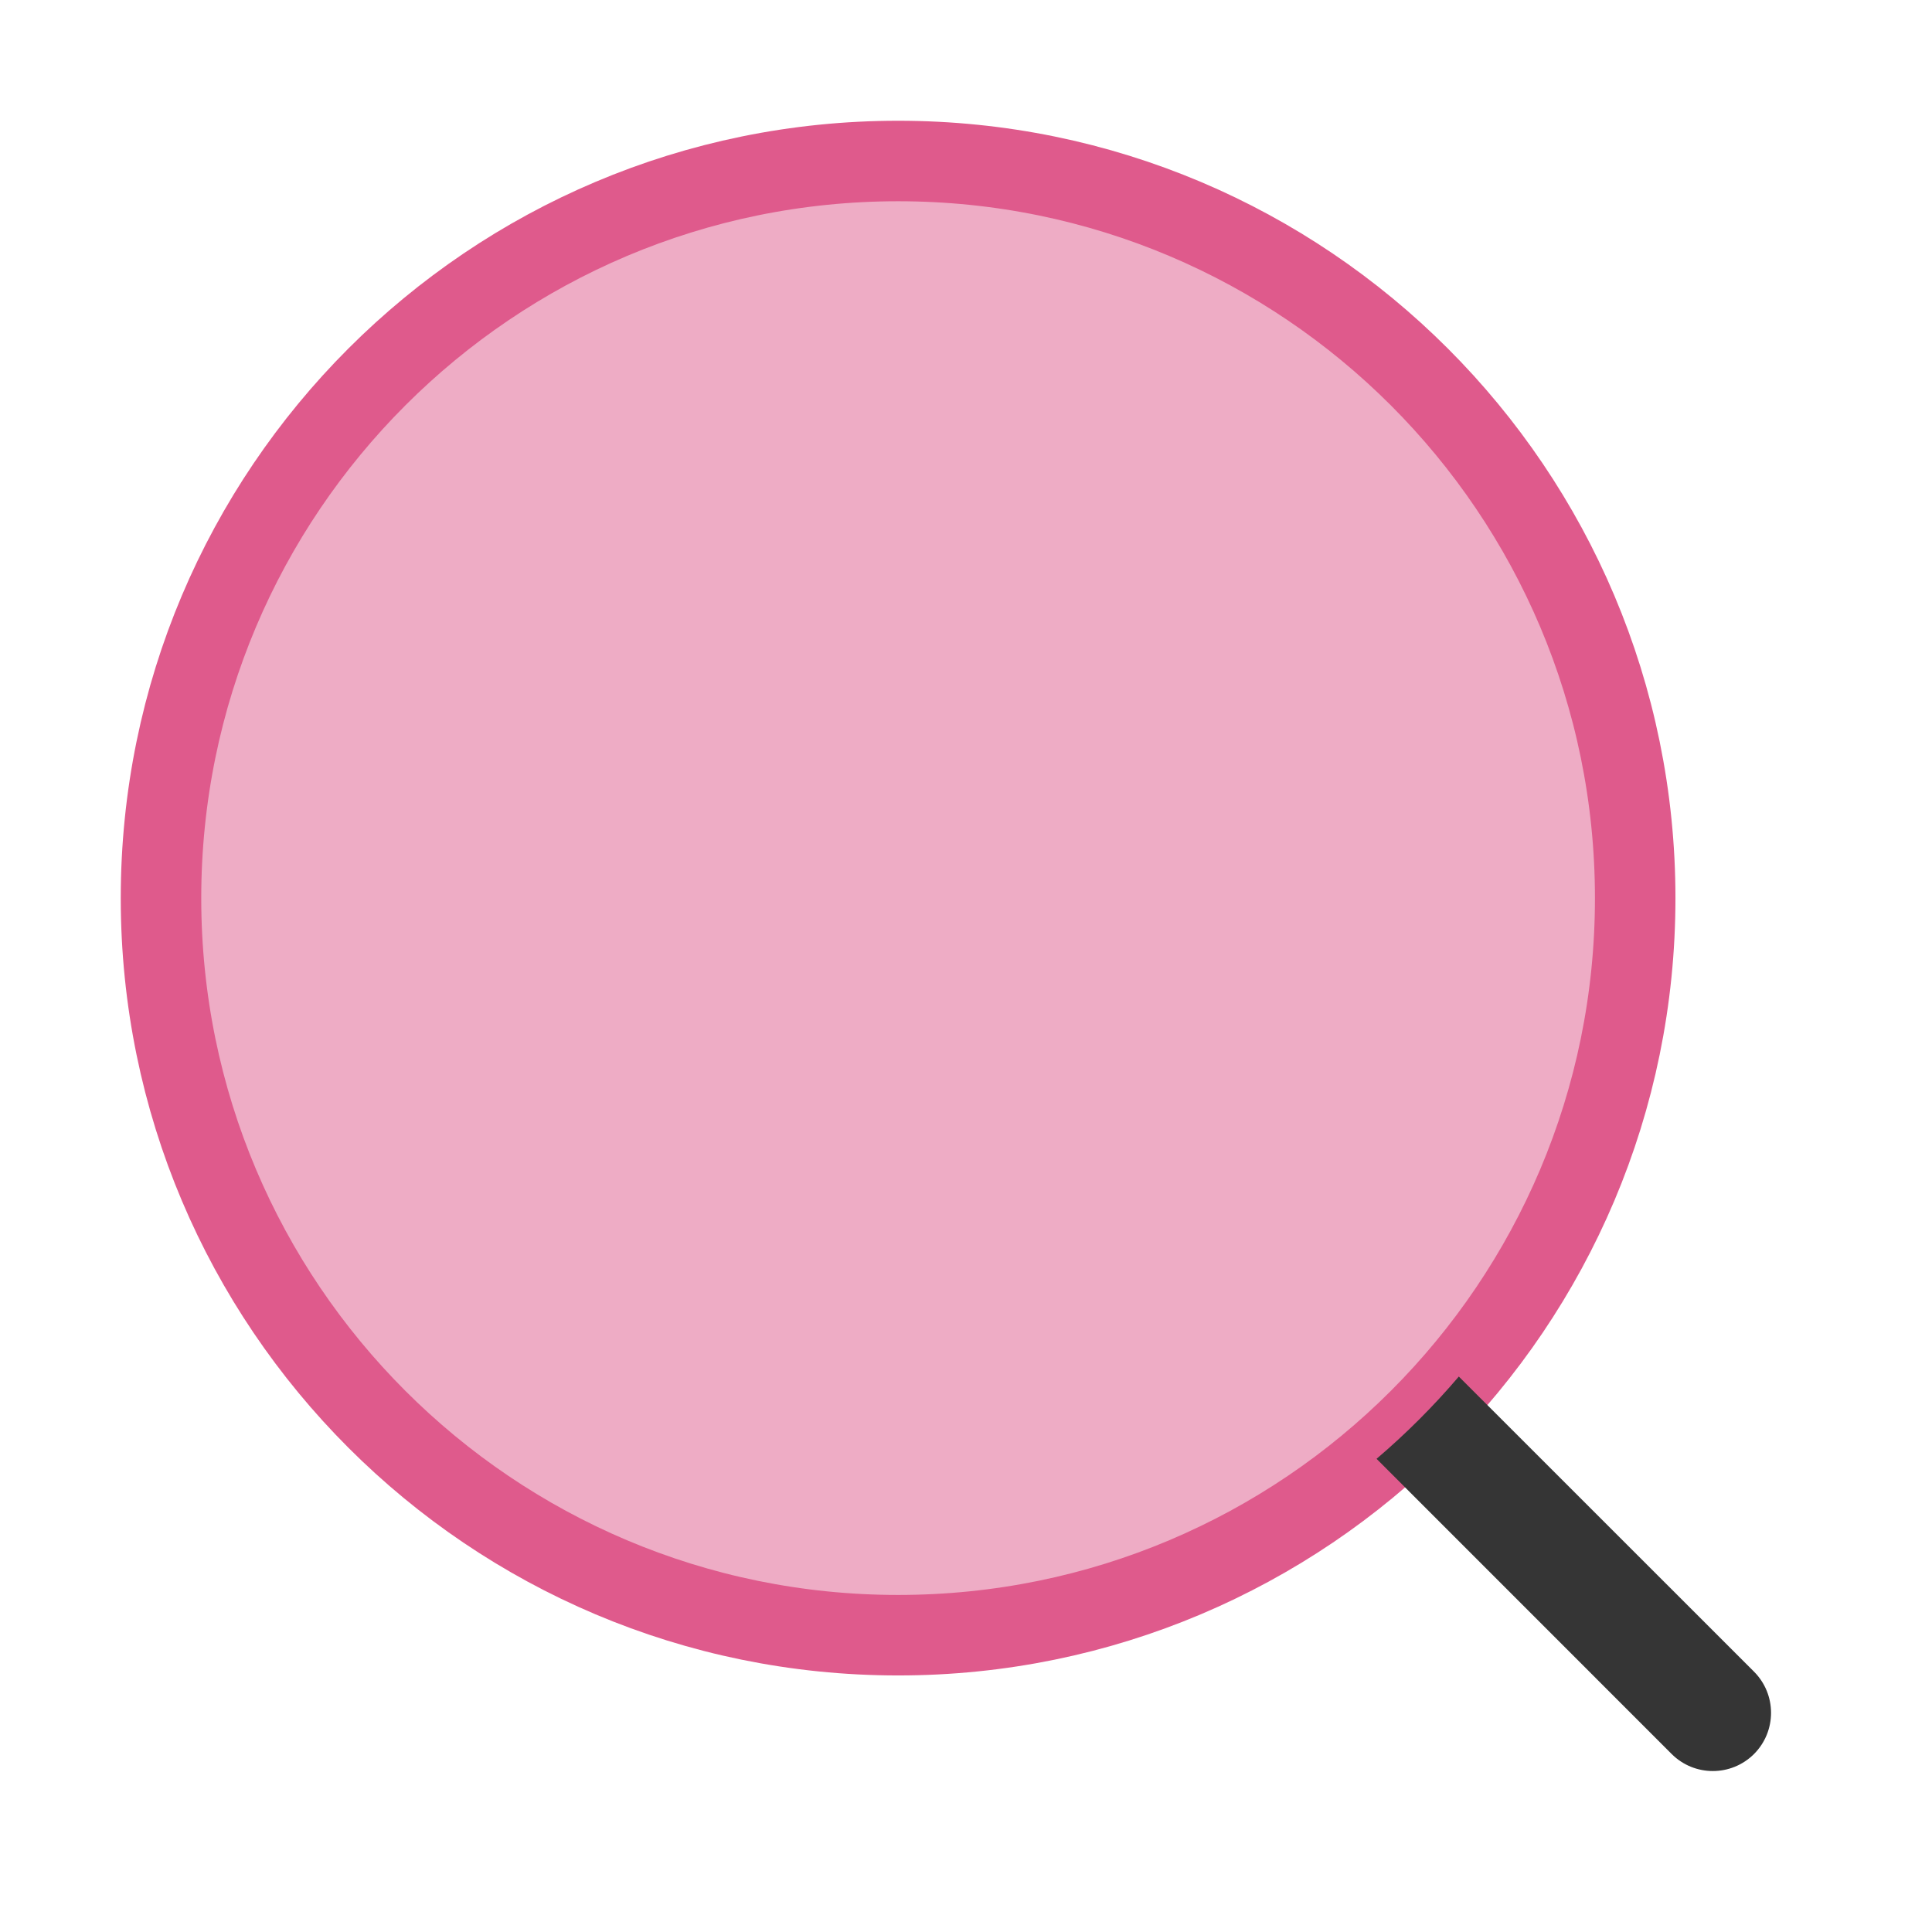 <?xml version="1.0" encoding="UTF-8"?> <svg xmlns="http://www.w3.org/2000/svg" width="24" height="24" viewBox="0 0 24 24" fill="none"><path d="M20.313 11.157C20.313 16.214 16.214 20.313 11.157 20.313C6.1 20.313 2 16.214 2 11.157C2 6.1 6.1 2 11.157 2C16.214 2 20.313 6.1 20.313 11.157Z" fill="#DF5A8C" fill-opacity="0.5" stroke="#DF5A8C" stroke-linecap="round"></path><path d="M17.1 18.122L20.766 21.789C21.049 22.071 21.506 22.071 21.789 21.789C22.071 21.506 22.071 21.049 21.789 20.766L18.122 17.1C17.809 17.467 17.467 17.809 17.1 18.122Z" fill="#353535"></path></svg> 